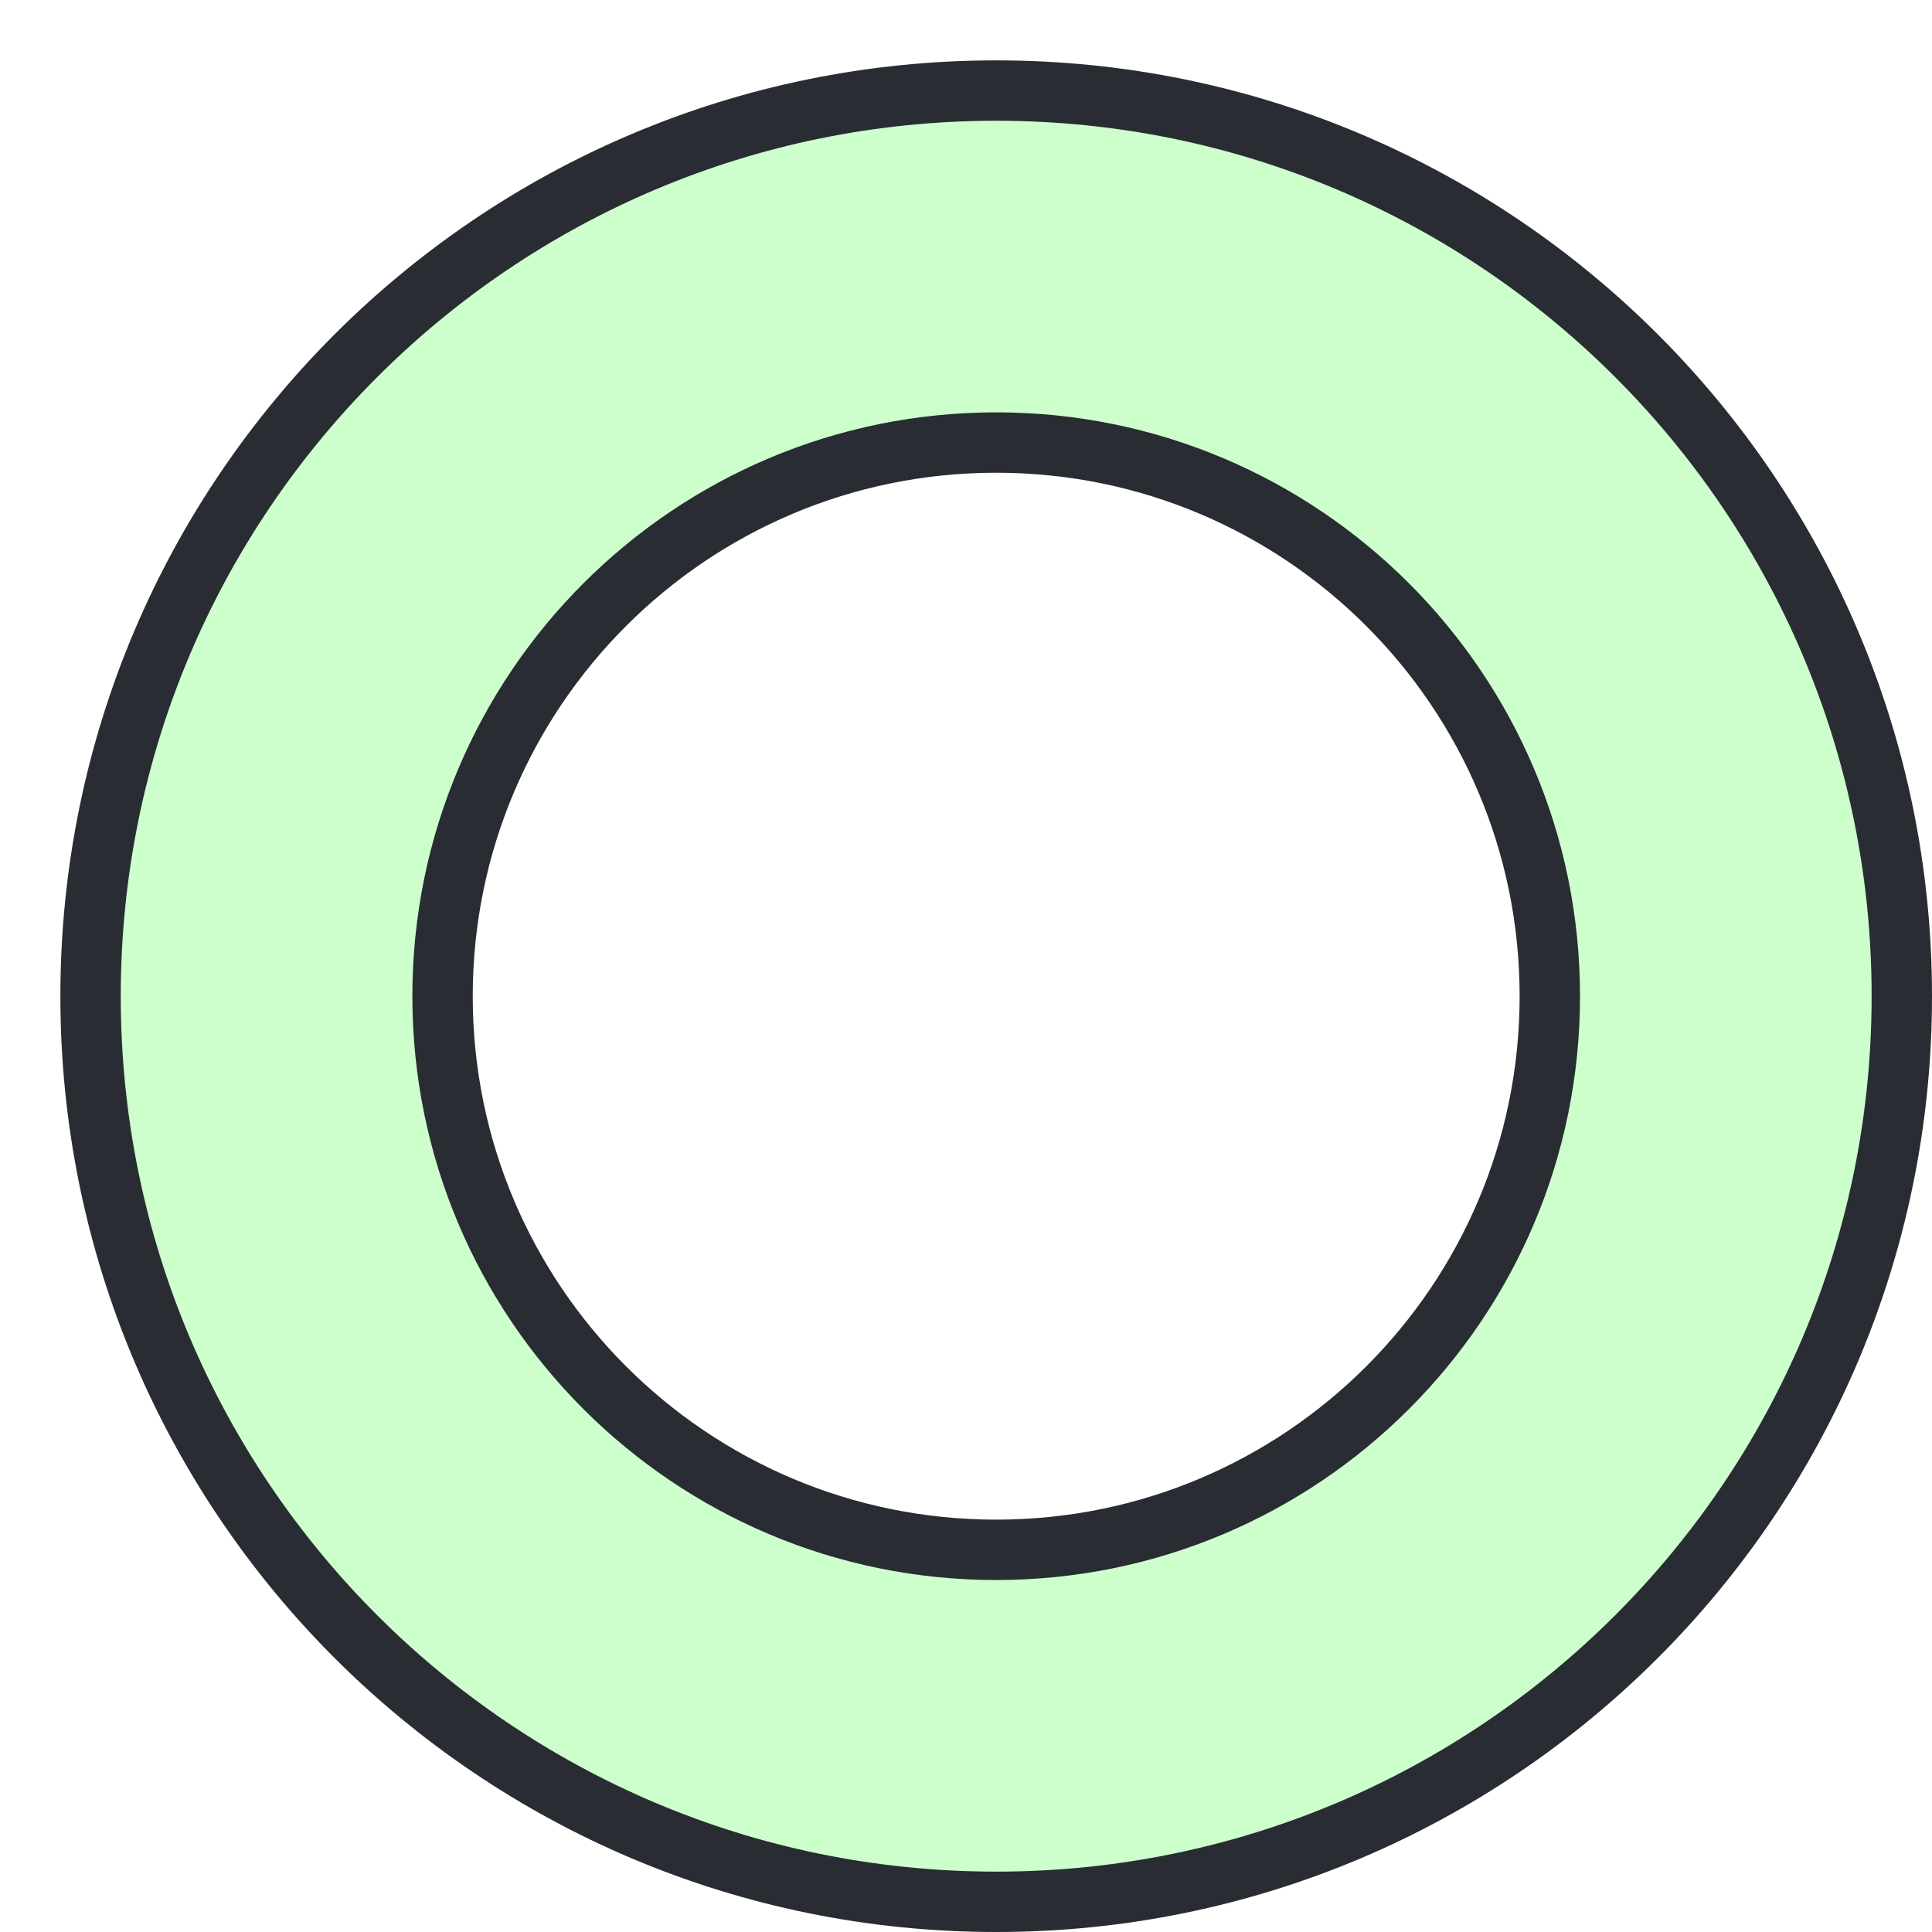 <svg width="128" height="128" viewBox="0 0 128 128" fill="none" xmlns="http://www.w3.org/2000/svg">
<g filter="url(#filter0_d_1634_807)">
<path fill-rule="evenodd" clip-rule="evenodd" d="M62 122C95.137 122 122 95.137 122 62C122 28.863 95.137 2 62 2C28.863 2 2 28.863 2 62C2 95.137 28.863 122 62 122ZM62 98.68C82.258 98.68 98.68 82.258 98.68 62C98.68 41.742 82.258 25.32 62 25.32C41.742 25.32 25.32 41.742 25.32 62C25.32 82.258 41.742 98.68 62 98.68Z" fill="#CCFFCC"/>
<path fill-rule="evenodd" clip-rule="evenodd" d="M62 122C95.137 122 122 95.137 122 62C122 28.863 95.137 2 62 2C28.863 2 2 28.863 2 62C2 95.137 28.863 122 62 122ZM62 98.68C82.258 98.68 98.68 82.258 98.68 62C98.68 41.742 82.258 25.32 62 25.32C41.742 25.32 25.32 41.742 25.32 62C25.32 82.258 41.742 98.68 62 98.68Z" stroke="#292C32" stroke-width="4"/>
</g>
<defs>
<filter id="filter0_d_1634_807" x="0" y="0" width="128" height="128" filterUnits="userSpaceOnUse" color-interpolation-filters="sRGB">
<feFlood flood-opacity="0" result="BackgroundImageFix"/>
<feColorMatrix in="SourceAlpha" type="matrix" values="0 0 0 0 0 0 0 0 0 0 0 0 0 0 0 0 0 0 127 0" result="hardAlpha"/>
<feOffset dx="4" dy="4"/>
<feComposite in2="hardAlpha" operator="out"/>
<feColorMatrix type="matrix" values="0 0 0 0 0.161 0 0 0 0 0.173 0 0 0 0 0.196 0 0 0 1 0"/>
<feBlend mode="normal" in2="BackgroundImageFix" result="effect1_dropShadow_1634_807"/>
<feBlend mode="normal" in="SourceGraphic" in2="effect1_dropShadow_1634_807" result="shape"/>
</filter>
</defs>
</svg>

